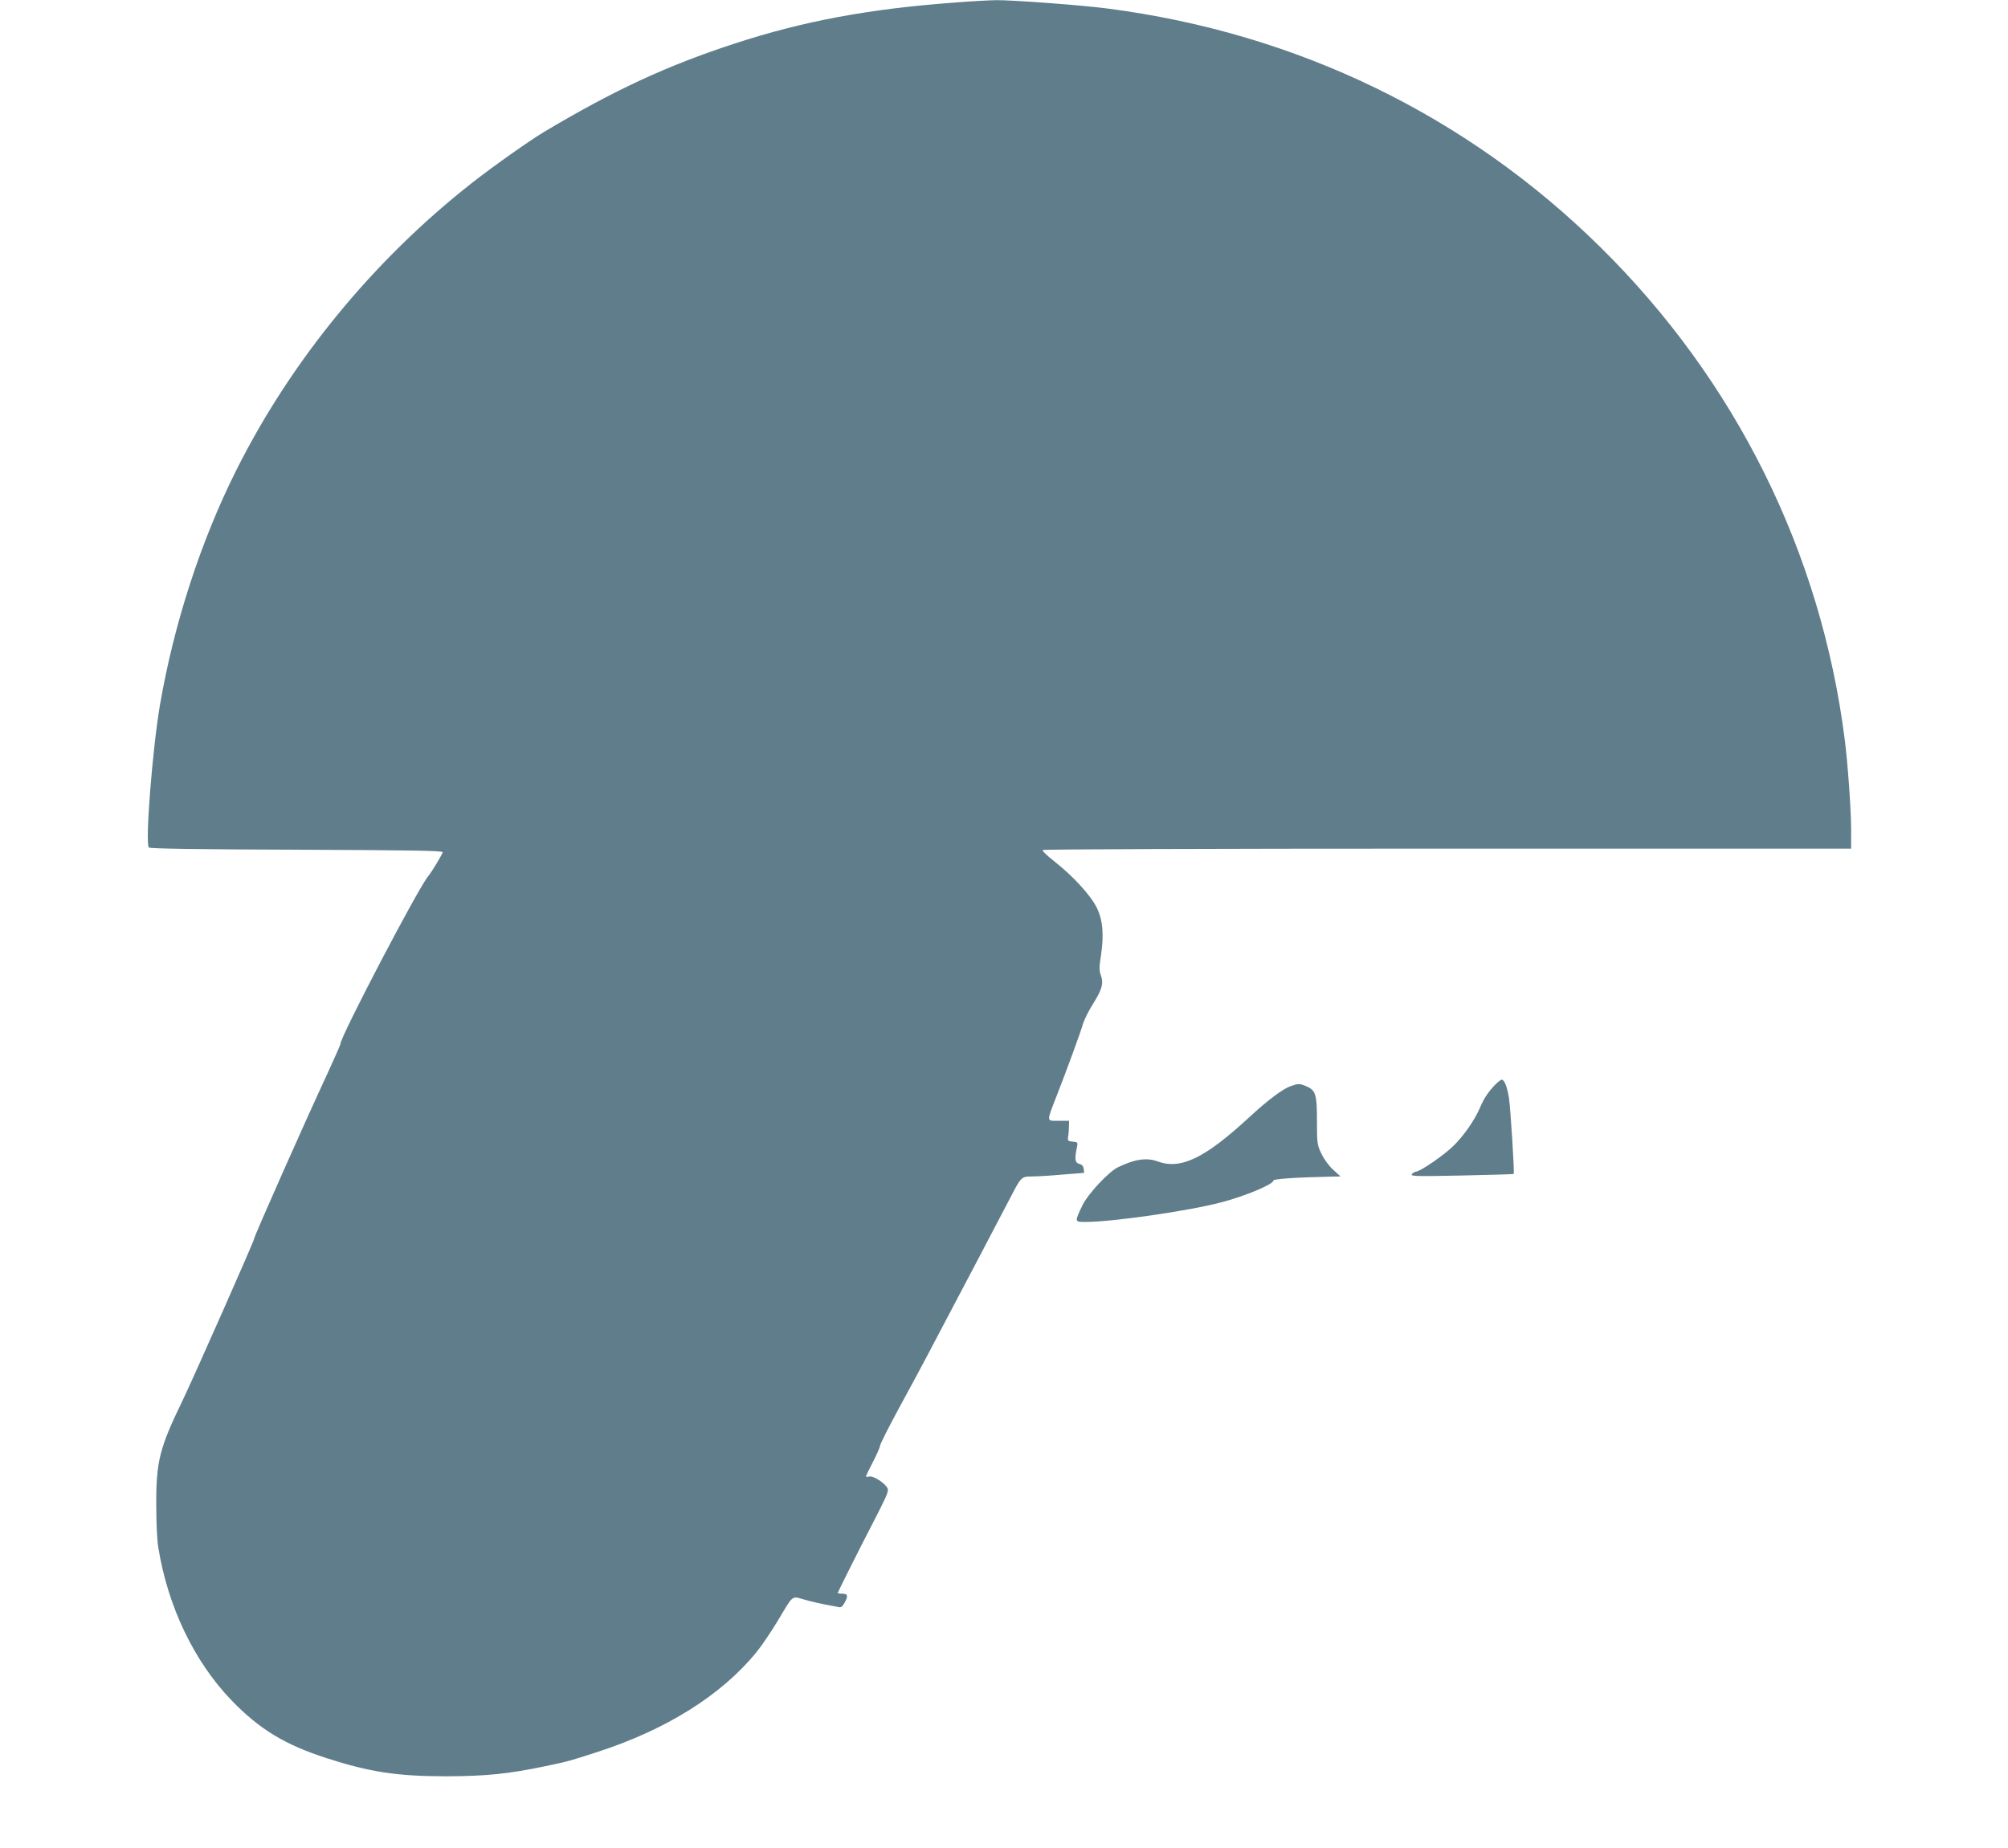 <?xml version="1.0" standalone="no"?>
<!DOCTYPE svg PUBLIC "-//W3C//DTD SVG 20010904//EN"
 "http://www.w3.org/TR/2001/REC-SVG-20010904/DTD/svg10.dtd">
<svg version="1.0" xmlns="http://www.w3.org/2000/svg"
 width="1280pt" height="1178pt" viewBox="0 0 1280 1178"
 preserveAspectRatio="xMidYMid meet">
<g transform="translate(0,1178) scale(0.1,-0.1)"
fill="#607d8b" stroke="none">
<path d="M6090 11764 c-548 -40 -967 -118 -1405 -261 -432 -141 -768 -296
-1222 -567 -88 -53 -322 -218 -453 -321 -629 -493 -1154 -1134 -1504 -1833
-225 -449 -396 -974 -486 -1494 -48 -280 -96 -886 -71 -911 7 -7 303 -12 943
-14 729 -3 932 -6 930 -16 -5 -18 -72 -129 -92 -152 -62 -72 -560 -1024 -560
-1070 0 -6 -39 -94 -86 -196 -138 -296 -464 -1031 -464 -1046 0 -14 -385 -883
-457 -1033 -146 -301 -168 -386 -167 -665 0 -108 5 -225 13 -270 61 -378 229
-728 467 -975 178 -184 339 -282 605 -368 275 -89 452 -116 764 -116 255 1
394 15 629 64 156 33 148 31 331 90 440 142 792 362 1016 636 32 39 92 127
133 195 109 181 88 165 182 139 43 -12 102 -25 129 -30 28 -5 61 -11 75 -14
21 -6 28 -1 43 25 25 45 22 59 -13 59 -16 0 -30 2 -30 5 0 4 146 296 221 440
83 161 99 196 99 218 0 29 -90 92 -120 84 -11 -3 -20 -2 -20 1 0 3 20 45 45
93 25 48 45 94 45 103 0 9 53 114 118 234 65 119 171 316 234 437 64 121 187
355 274 520 87 165 180 343 207 395 66 127 68 130 136 130 30 0 117 5 193 12
l139 11 -3 26 c-2 17 -11 27 -28 31 -27 7 -31 30 -16 102 8 36 7 37 -26 40
-30 3 -33 5 -29 33 3 17 5 46 5 65 l1 35 -67 0 c-80 0 -79 -13 -8 170 60 154
147 390 165 452 8 26 37 83 64 126 56 89 67 128 48 181 -11 31 -10 53 1 124
20 134 12 227 -27 306 -39 79 -151 201 -268 293 -46 36 -81 69 -77 74 3 5
1038 9 2580 9 l2574 0 0 123 c0 124 -21 413 -40 567 -151 1197 -695 2294
-1561 3147 -851 838 -1930 1361 -3134 1518 -163 22 -611 55 -715 54 -47 -1
-164 -7 -260 -15z"/>
<path d="M9529 4863 c-45 -48 -70 -86 -94 -143 -33 -78 -102 -178 -170 -245
-61 -60 -214 -165 -241 -165 -6 0 -17 -7 -24 -15 -11 -14 23 -15 316 -9 181 4
331 8 333 10 6 5 -20 415 -30 484 -11 68 -27 111 -44 117 -6 2 -27 -14 -46
-34z"/>
<path d="M8228 4856 c-52 -18 -147 -90 -263 -197 -286 -264 -438 -337 -586
-283 -71 26 -147 14 -254 -38 -60 -30 -190 -170 -225 -242 -51 -107 -51 -106
20 -106 170 0 657 70 865 125 154 40 336 117 332 139 -2 10 139 20 368 25 l60
1 -47 43 c-28 26 -59 68 -75 103 -27 56 -28 66 -28 209 0 170 -8 195 -70 221
-41 17 -49 17 -97 0z"/>
</g>
</svg>

